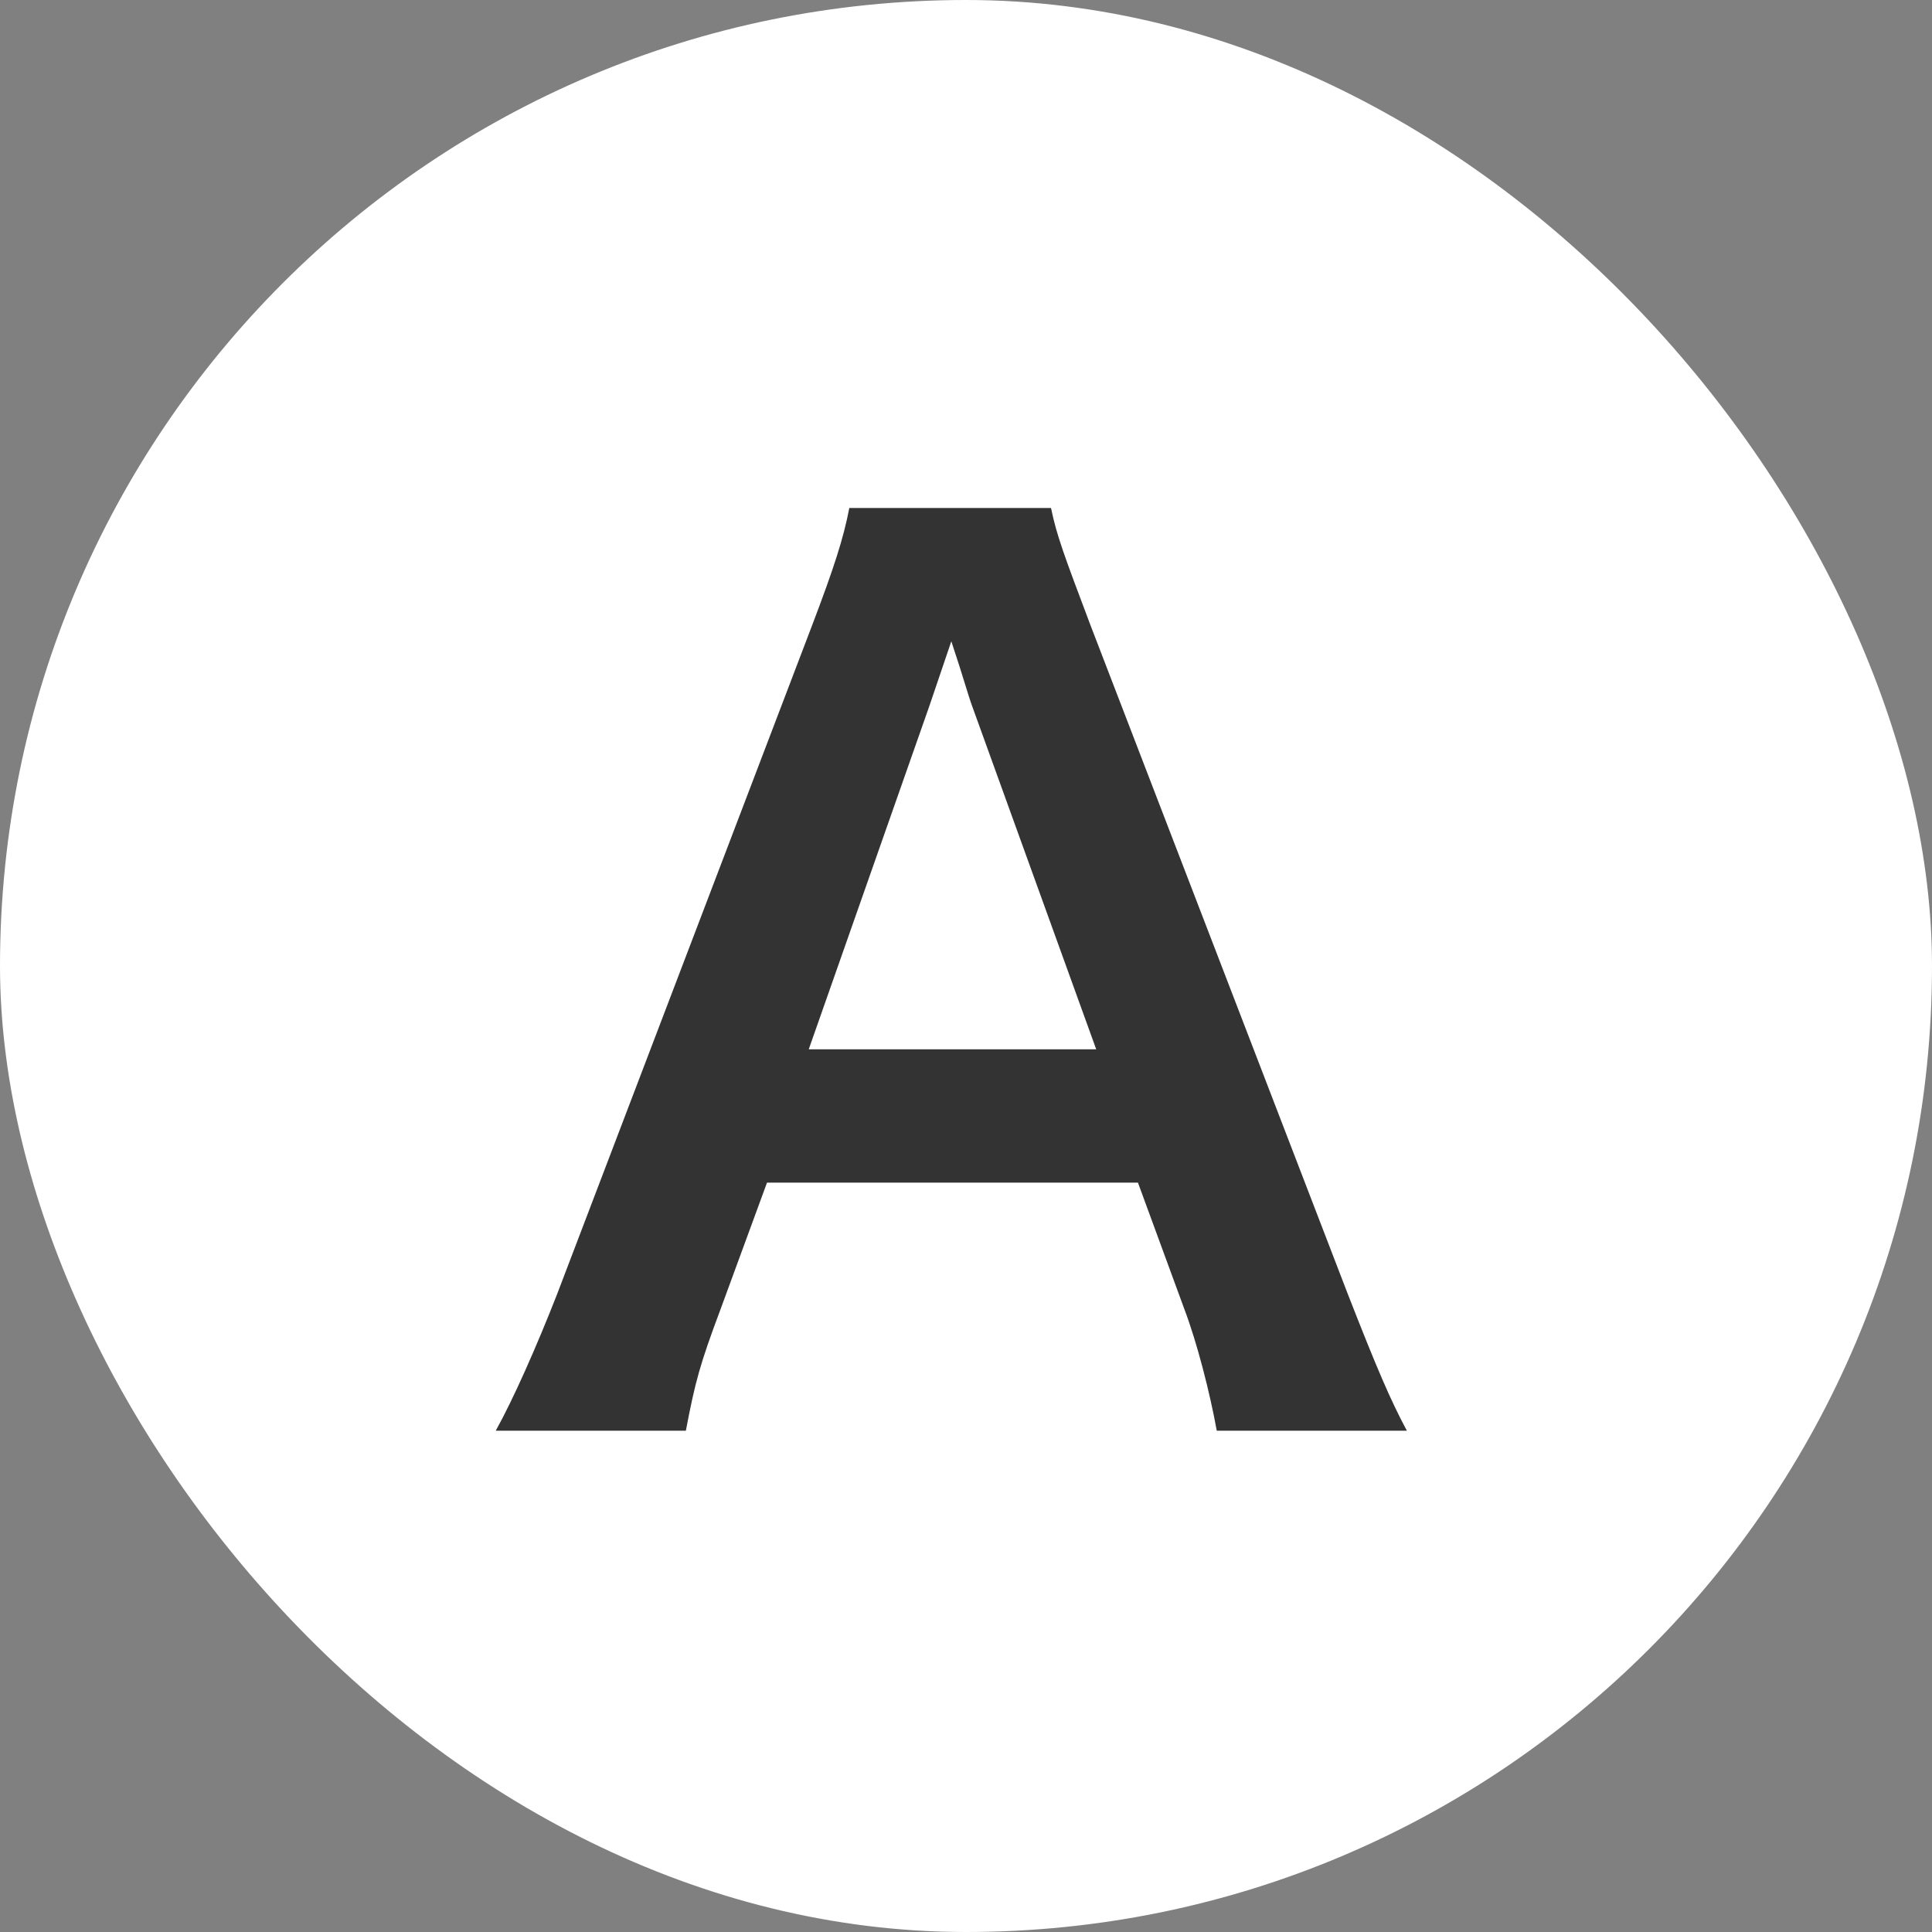 <svg width="30" height="30" viewBox="0 0 30 30" fill="none" xmlns="http://www.w3.org/2000/svg">
<rect x="0" y="0" width="30" height="30" fill="#808080" stroke="none"/>
<rect width="30" height="30" rx="15" fill="white"/>
<path d="M21.846 22.216H18.894C18.786 21.622 18.588 20.848 18.39 20.326L17.67 18.364H11.91L11.19 20.326C10.866 21.19 10.794 21.46 10.65 22.216H7.698C7.968 21.73 8.328 20.92 8.652 20.092L12.612 9.706C12.954 8.806 13.098 8.356 13.188 7.888H16.32C16.41 8.32 16.518 8.608 16.932 9.706L20.928 20.092C21.378 21.244 21.594 21.748 21.846 22.216ZM17.022 16.294L15.096 10.966C15.024 10.768 14.97 10.552 14.772 9.958C14.484 10.804 14.484 10.804 14.43 10.966L12.558 16.294H17.022Z" fill="#333333"/>
</svg>
